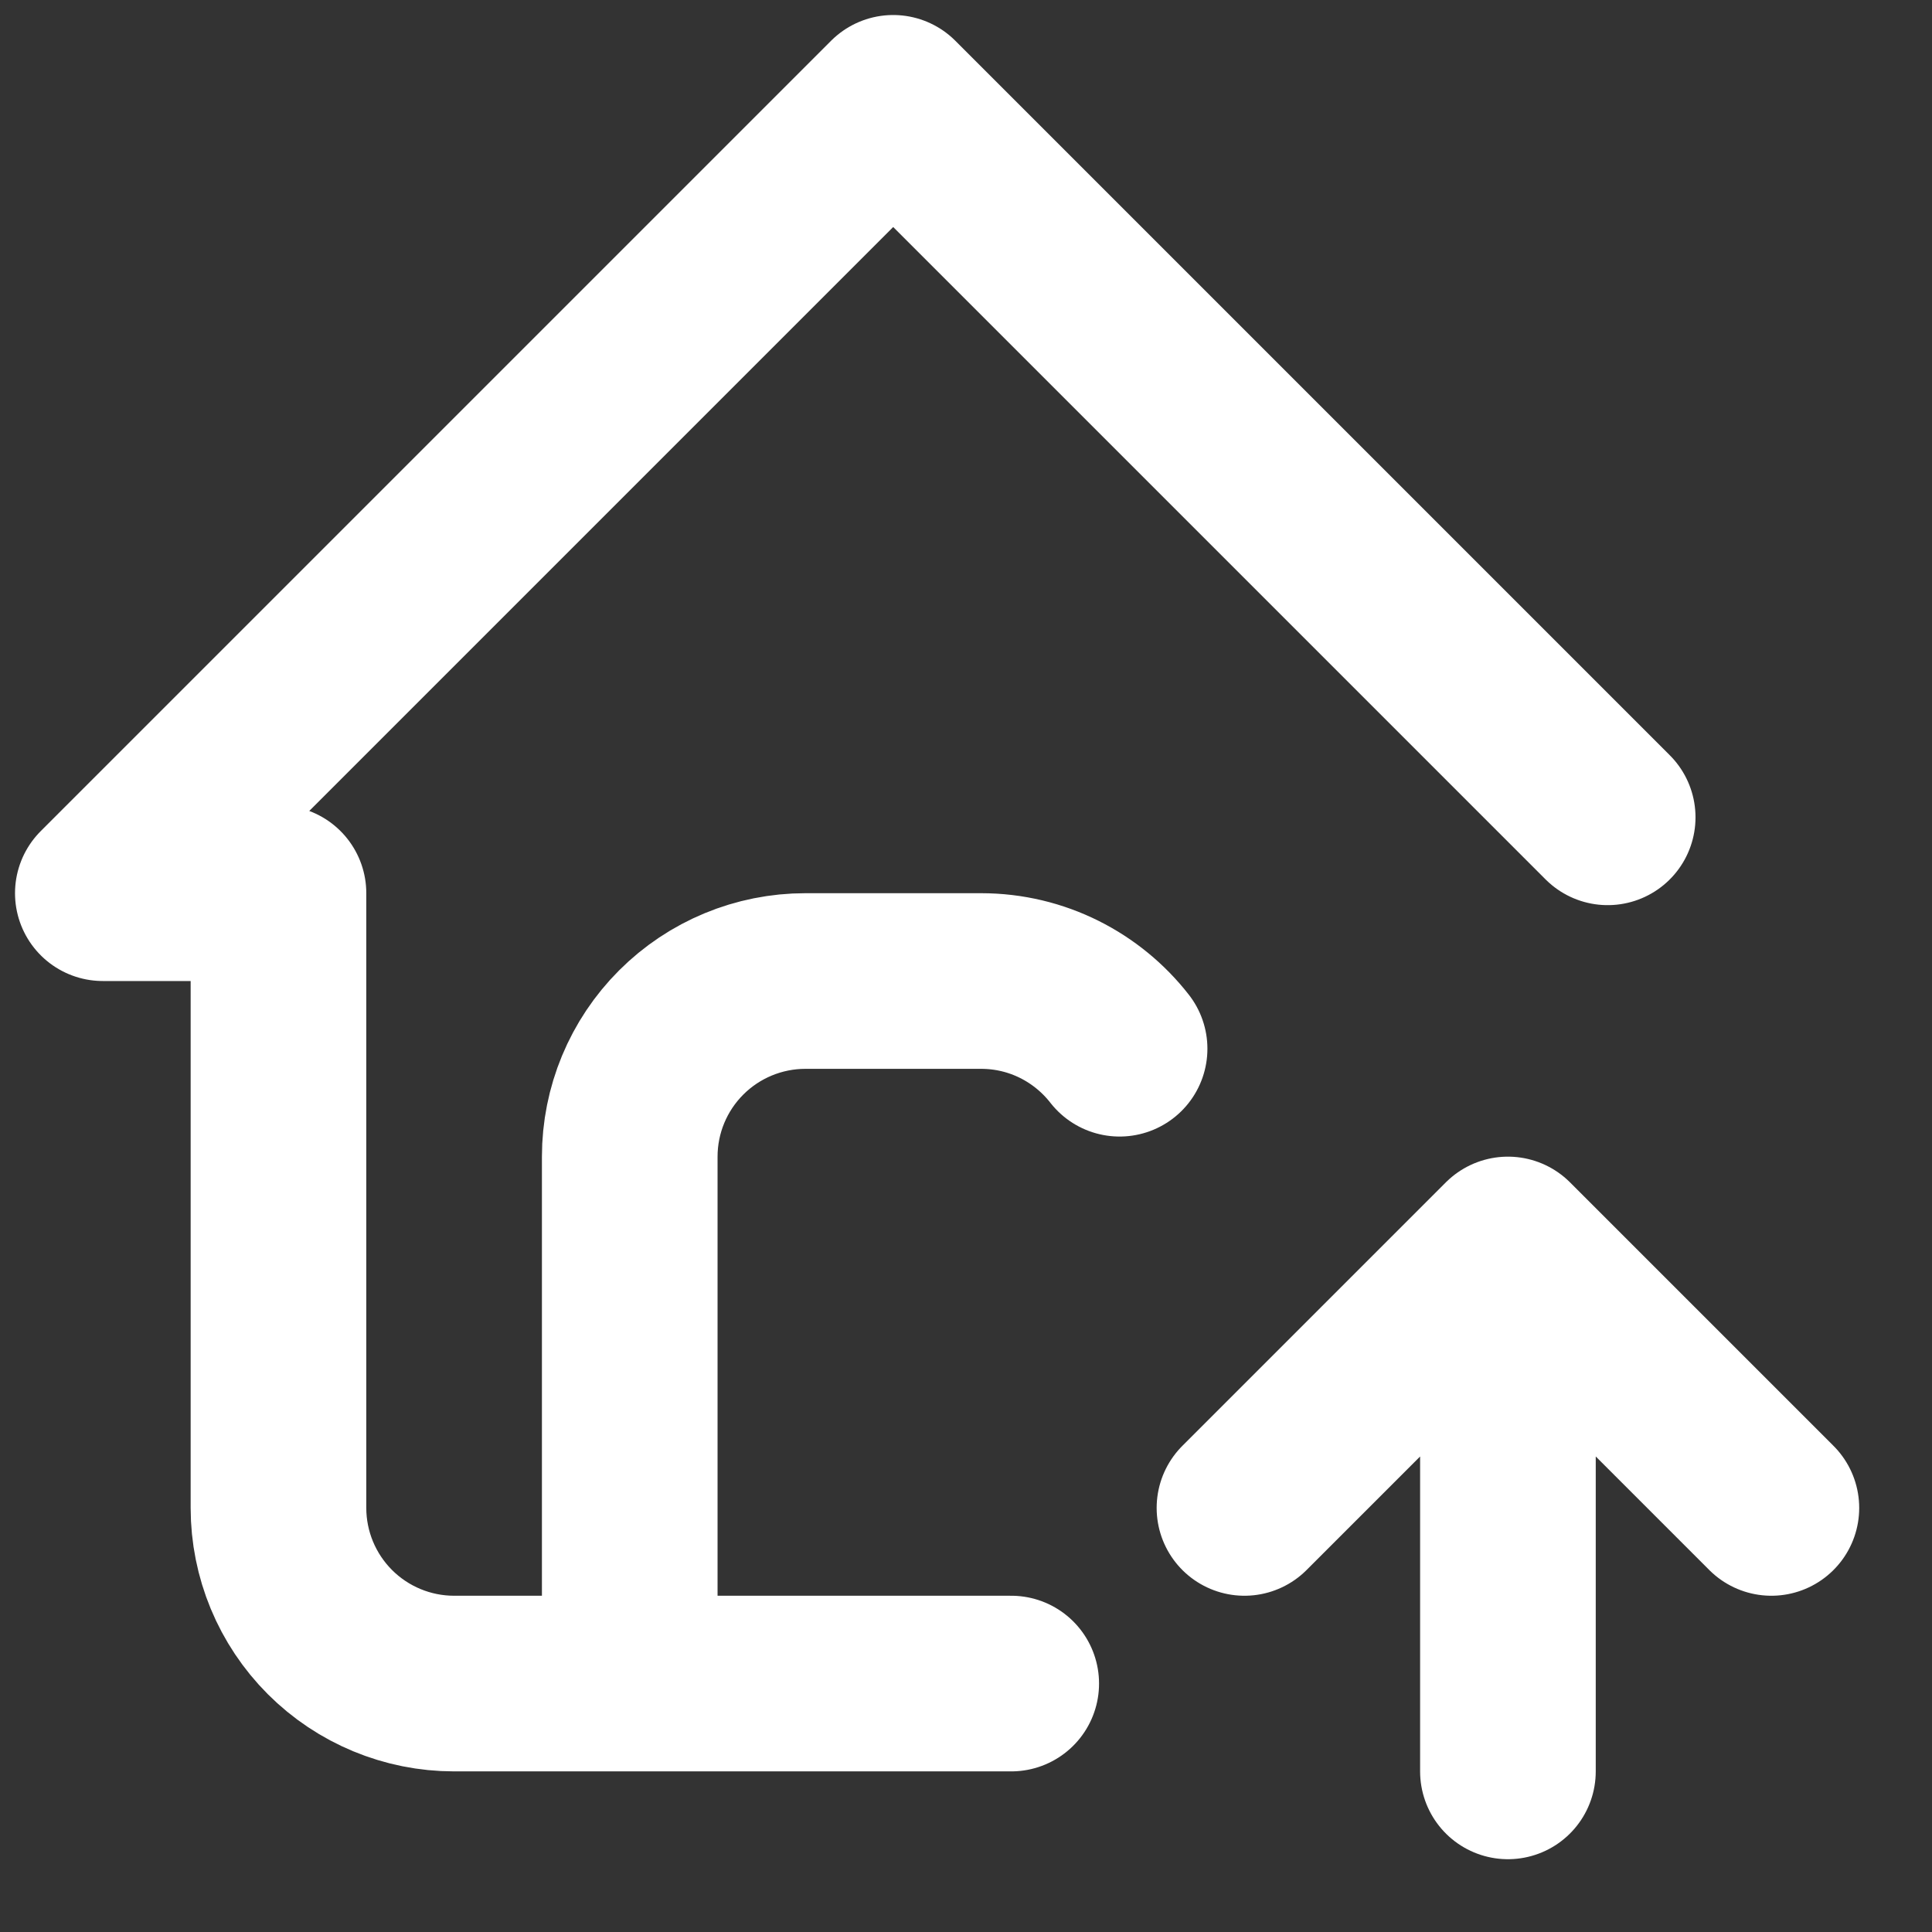 <svg width="22" height="22" viewBox="0 0 22 22" fill="none" xmlns="http://www.w3.org/2000/svg">
<rect x="0" y="0" width="22" height="22" fill="#333333" stroke="none"/>
<path d="M7.171 19.171V13.171C7.171 12.64 7.382 12.132 7.757 11.757C8.132 11.382 8.641 11.171 9.171 11.171H11.171C11.812 11.171 12.383 11.473 12.749 11.942M18.307 9.307L10.171 1.171L1.171 10.171H3.171V17.171C3.171 17.701 3.382 18.21 3.757 18.585C4.132 18.96 4.641 19.171 5.171 19.171H11.515M17.171 20.171V14.171M17.171 14.171L20.171 17.171M17.171 14.171L14.171 17.171" stroke="white" stroke-width="2" stroke-linecap="round" stroke-linejoin="round"/>
</svg>
